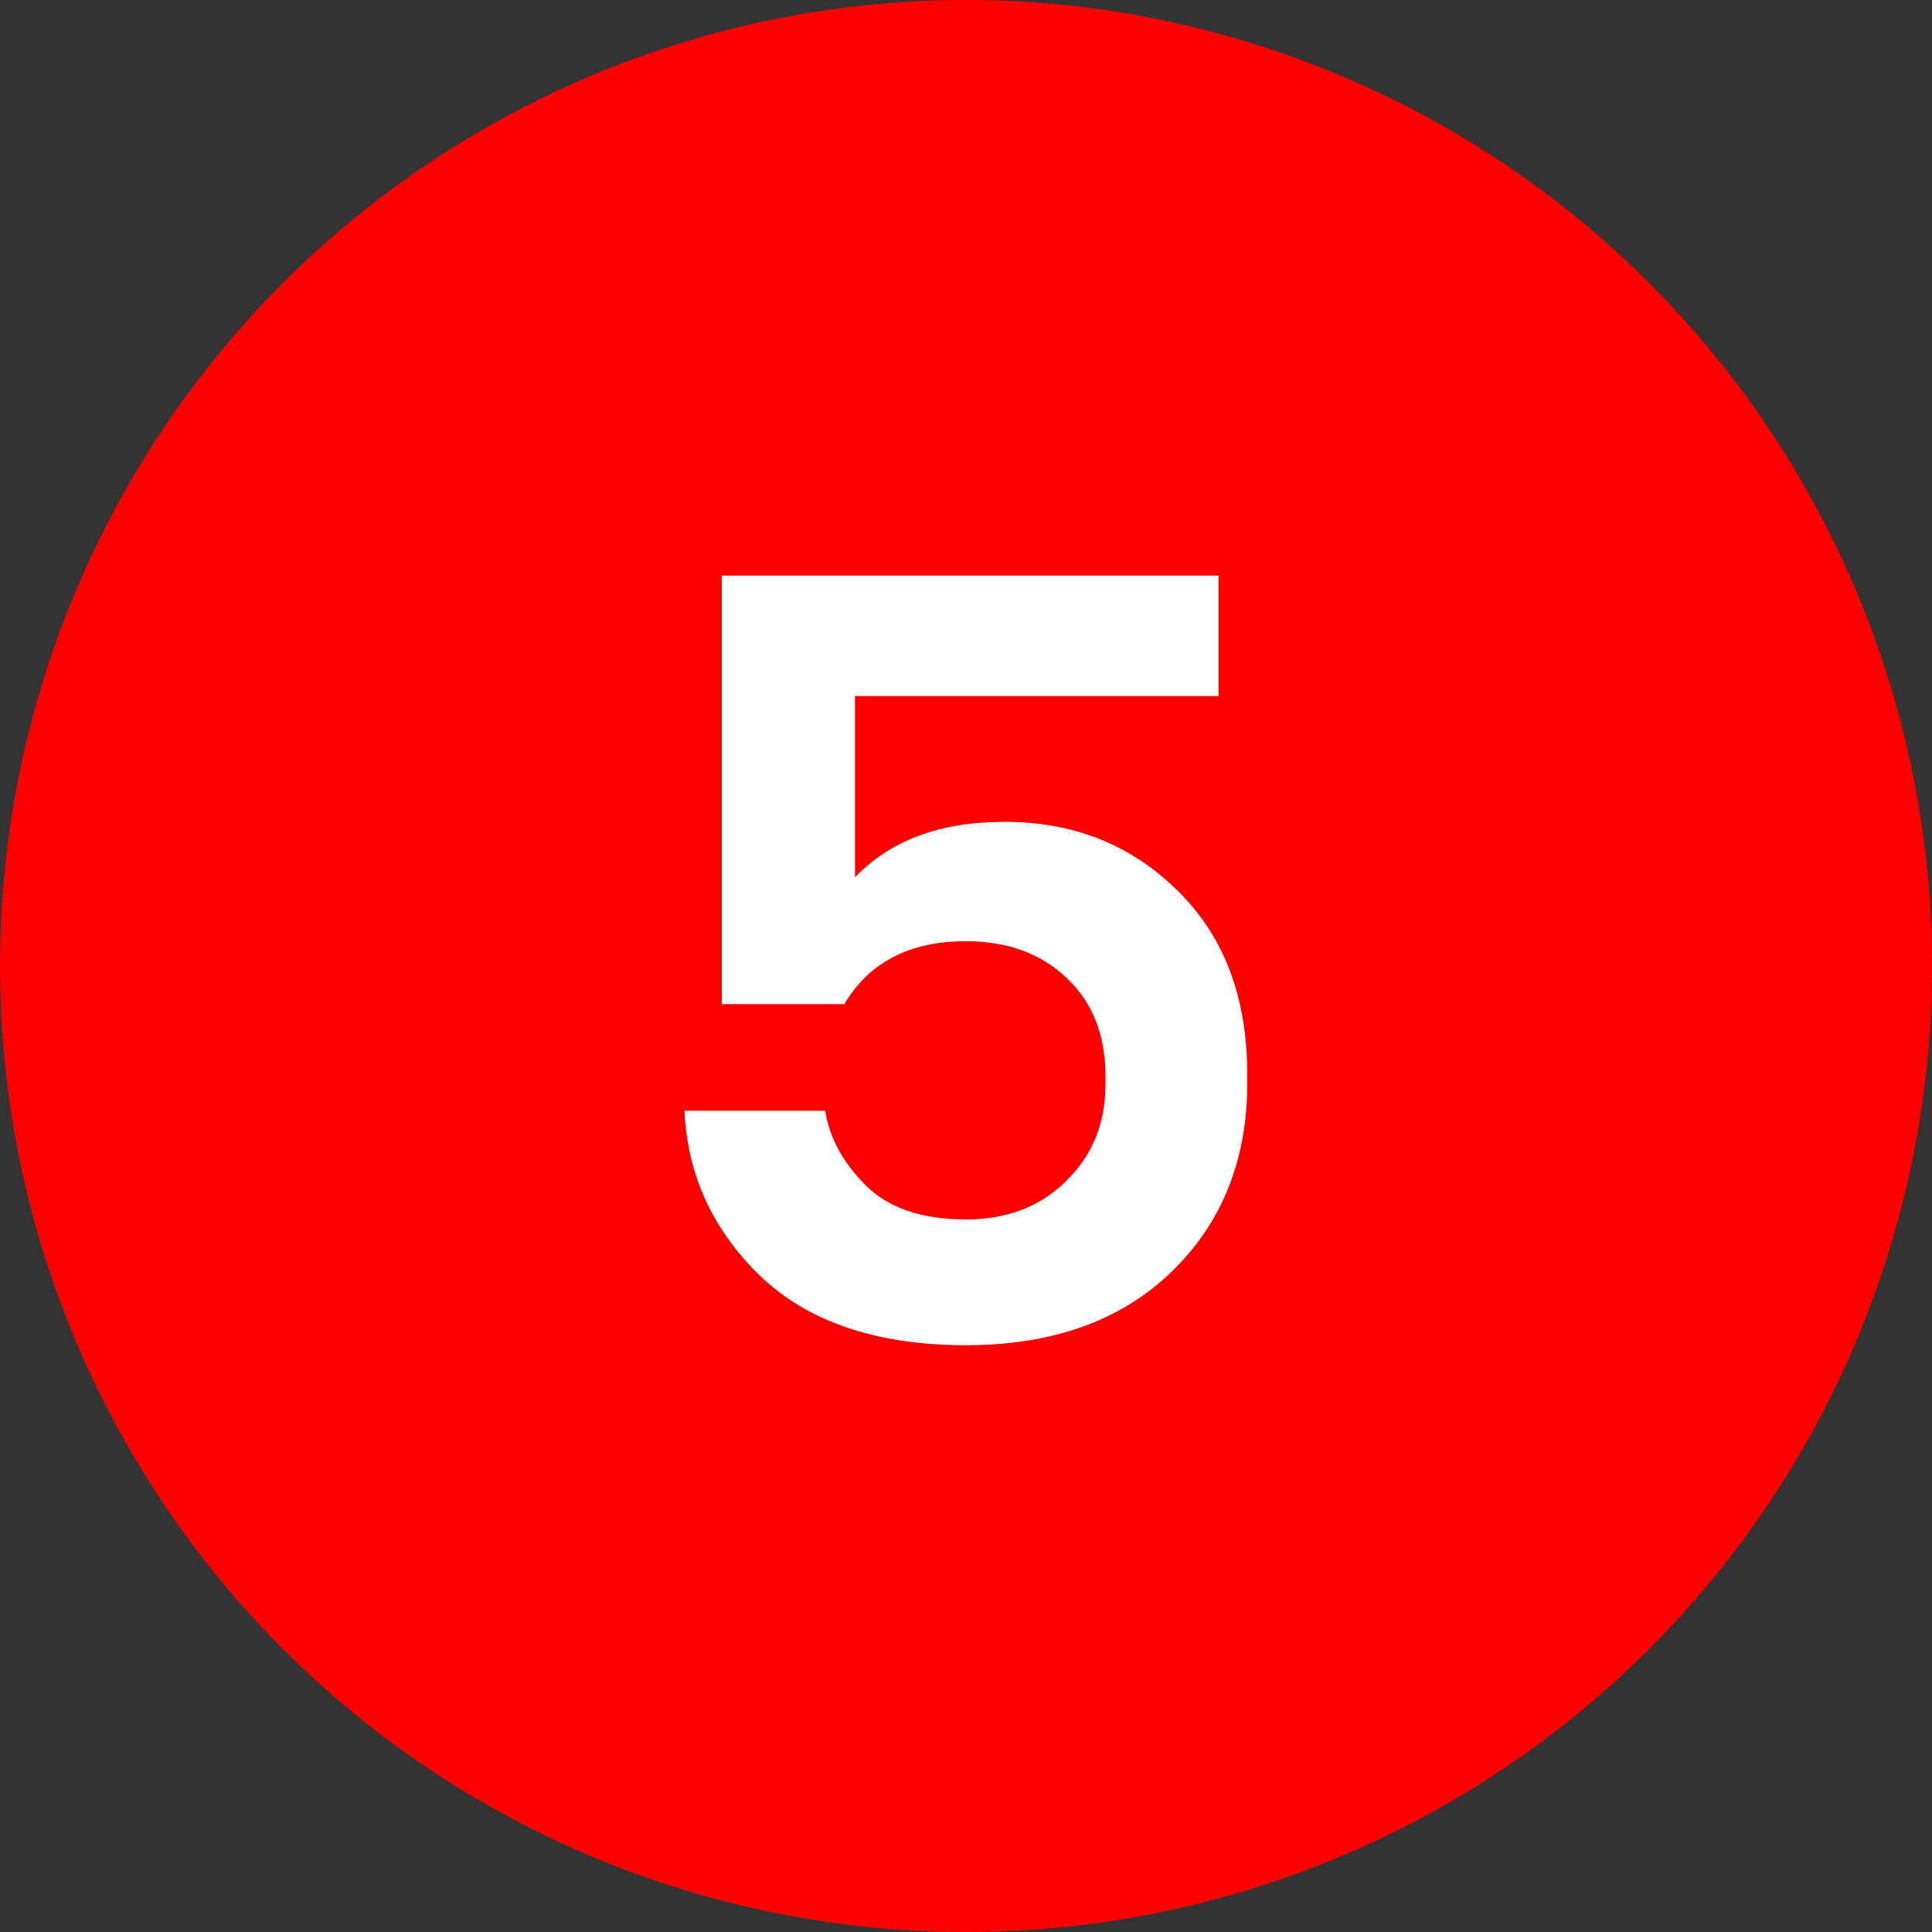 <?xml version="1.0" encoding="UTF-8"?> <svg xmlns="http://www.w3.org/2000/svg" width="29" height="29" viewBox="0 0 29 29" fill="none"><rect x="0" y="0" width="29" height="29" fill="#333333" stroke="none"/> <circle cx="14.5" cy="14.5" r="14.5" fill="#FF0001"></circle> <path d="M12.674 15.072H10.834V8.64H18.29V10.448H12.834V13.168C13.367 12.613 14.114 12.336 15.074 12.336C16.109 12.336 16.973 12.677 17.666 13.36C18.37 14.043 18.722 14.965 18.722 16.128V16.256C18.722 17.419 18.338 18.368 17.57 19.104C16.813 19.829 15.789 20.192 14.498 20.192C13.165 20.192 12.135 19.845 11.41 19.152C10.695 18.459 10.317 17.632 10.274 16.672H12.386C12.45 17.077 12.653 17.451 12.994 17.792C13.335 18.133 13.837 18.304 14.498 18.304C15.117 18.304 15.618 18.112 16.002 17.728C16.397 17.344 16.594 16.859 16.594 16.272V16.16C16.594 15.541 16.402 15.051 16.018 14.688C15.634 14.315 15.127 14.128 14.498 14.128C13.655 14.128 13.047 14.443 12.674 15.072Z" fill="white"></path> </svg> 